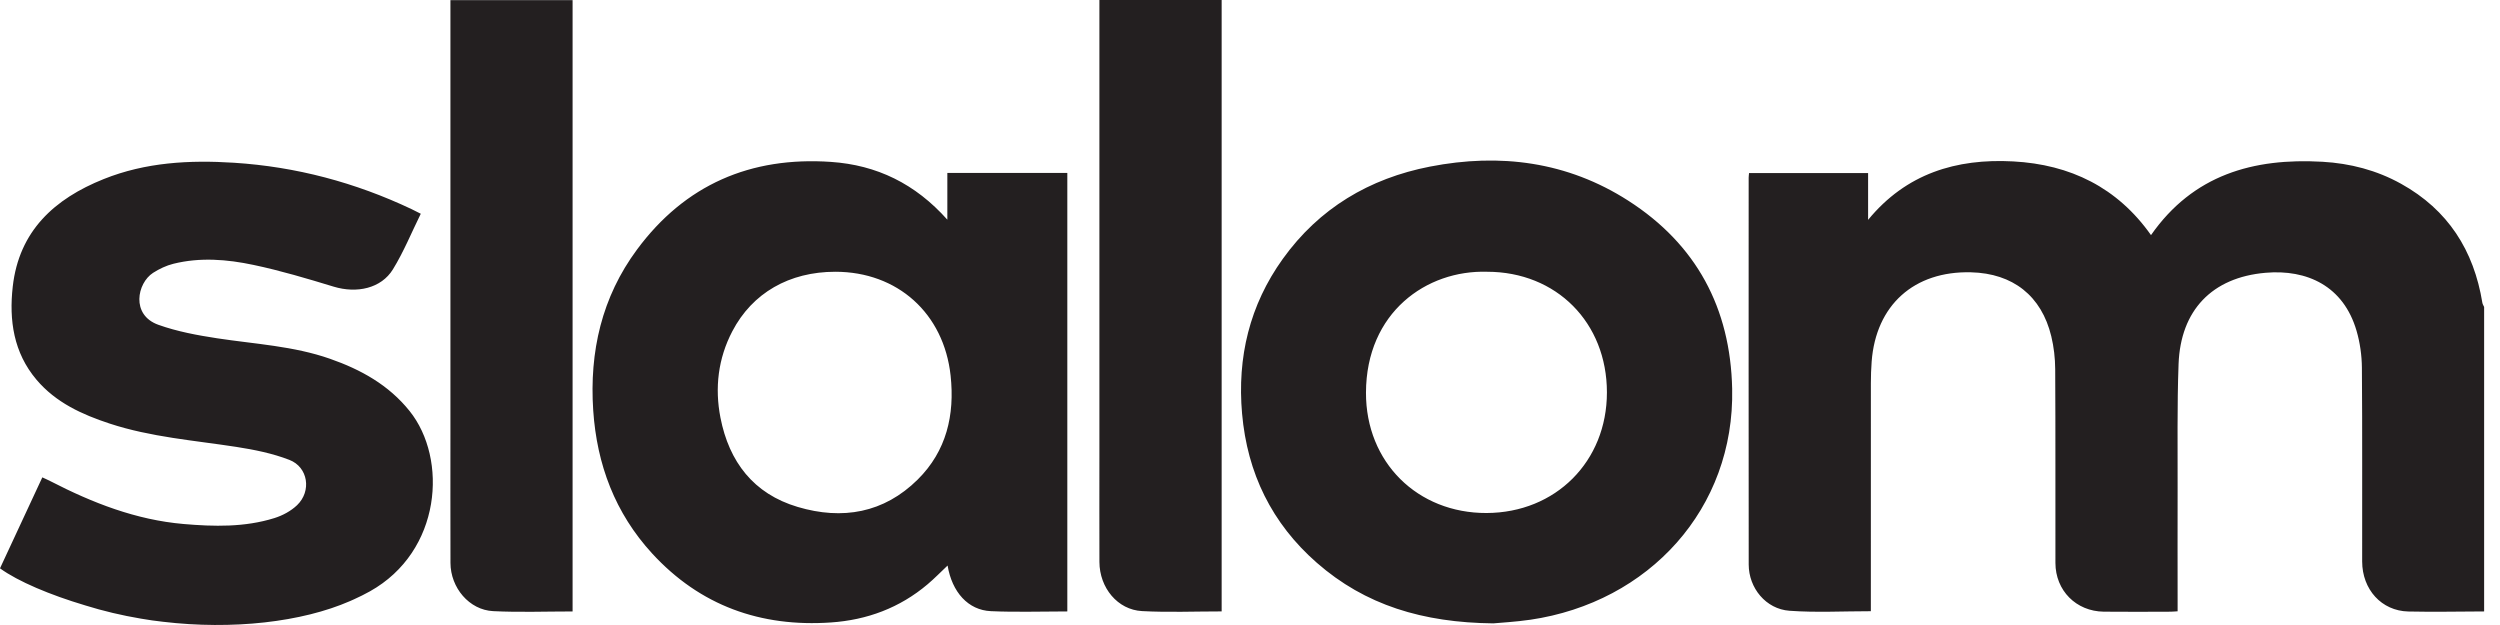 <svg width="112" height="28" viewBox="0 0 112 28" fill="none" xmlns="http://www.w3.org/2000/svg">
<path d="M111.287 27.392C110.155 27.395 109.022 27.421 107.891 27.395C106.693 27.367 105.827 26.409 105.825 25.154C105.82 22.259 105.836 19.365 105.813 16.471C105.808 15.92 105.728 15.351 105.574 14.822C104.99 12.815 103.359 12.058 101.493 12.221C99.093 12.43 97.69 13.904 97.6 16.307C97.531 18.18 97.563 20.057 97.557 21.932C97.552 23.609 97.557 25.285 97.557 26.962V27.386C97.427 27.394 97.332 27.403 97.236 27.404C96.24 27.406 95.244 27.415 94.249 27.403C93.01 27.388 92.085 26.456 92.083 25.22C92.078 22.325 92.09 19.431 92.073 16.537C92.07 16.045 92.013 15.542 91.897 15.064C91.459 13.252 90.176 12.246 88.302 12.199C85.75 12.134 84.04 13.669 83.85 16.2C83.826 16.521 83.815 16.844 83.815 17.166C83.813 20.421 83.814 23.675 83.814 26.93V27.382C82.573 27.382 81.364 27.449 80.167 27.362C79.112 27.286 78.342 26.341 78.342 25.291C78.336 19.515 78.339 13.739 78.34 7.963C78.34 7.902 78.35 7.841 78.357 7.753H83.691V9.85C85.397 7.773 87.639 7.095 90.188 7.231C92.749 7.368 94.859 8.399 96.365 10.533C98.252 7.83 100.948 7.071 104.043 7.247C105.289 7.318 106.474 7.626 107.566 8.232C109.671 9.4 110.829 11.22 111.21 13.566C111.221 13.631 111.262 13.691 111.289 13.752V27.393L111.287 27.392ZM47.816 7.746H42.441V9.842C41.003 8.229 39.28 7.393 37.226 7.253C33.628 7.007 30.689 8.274 28.539 11.179C26.96 13.311 26.401 15.754 26.576 18.382C26.738 20.814 27.557 22.986 29.213 24.792C31.364 27.136 34.082 28.103 37.228 27.886C38.842 27.776 40.309 27.232 41.556 26.176C41.865 25.915 42.148 25.623 42.452 25.336C42.652 26.53 43.374 27.335 44.392 27.38C45.52 27.431 46.654 27.392 47.816 27.392V7.746V7.746ZM42.587 16.825C42.778 18.591 42.404 20.203 41.116 21.481C39.597 22.988 37.735 23.305 35.737 22.711C33.76 22.124 32.662 20.69 32.276 18.711C32.016 17.373 32.17 16.063 32.808 14.841C33.705 13.123 35.361 12.175 37.423 12.175C40.211 12.175 42.285 14.041 42.587 16.825V16.825ZM68.55 27.766C73.884 26.985 77.717 22.78 77.601 17.414C77.523 13.801 75.997 10.947 72.946 8.99C70.22 7.241 67.206 6.851 64.062 7.464C61.346 7.994 59.097 9.33 57.47 11.597C55.982 13.669 55.422 16.006 55.645 18.531C55.879 21.196 56.976 23.447 58.994 25.213C61.159 27.109 63.738 27.894 66.901 27.927C67.241 27.895 67.9 27.86 68.55 27.765V27.766ZM71.99 17.58C71.99 20.673 69.694 22.973 66.596 22.983C63.507 22.992 61.187 20.715 61.196 17.59C61.206 13.992 63.911 12.091 66.621 12.175C69.729 12.175 71.99 14.453 71.99 17.58V17.58ZM25.653 0.005H20.179V0.483C20.179 6.766 20.179 13.049 20.179 19.332C20.179 21.294 20.175 23.256 20.181 25.218C20.184 26.329 21.021 27.326 22.093 27.379C23.27 27.438 24.453 27.393 25.652 27.393V0.005H25.653ZM54.73 0H49.253V20.406C49.253 21.996 49.248 23.586 49.254 25.176C49.259 26.334 50.068 27.319 51.165 27.377C52.342 27.44 53.524 27.391 54.73 27.391V0ZM18.348 18.412C17.412 17.245 16.166 16.556 14.784 16.073C13.149 15.501 11.427 15.414 9.733 15.156C8.842 15.02 7.939 14.853 7.095 14.551C5.856 14.109 6.142 12.684 6.858 12.223C7.135 12.046 7.45 11.896 7.768 11.817C8.965 11.519 10.176 11.618 11.356 11.868C12.568 12.124 13.76 12.48 14.945 12.841C15.983 13.158 17.078 12.922 17.603 12.066C18.085 11.282 18.436 10.417 18.851 9.576C18.678 9.489 18.559 9.426 18.436 9.368C15.915 8.175 13.265 7.469 10.481 7.291C8.492 7.163 6.523 7.27 4.647 8.022C2.442 8.904 0.851 10.345 0.571 12.84C0.401 14.347 0.608 15.797 1.635 17.011C2.502 18.036 3.675 18.569 4.916 18.977C6.759 19.582 8.687 19.728 10.588 20.021C11.392 20.146 12.208 20.31 12.963 20.602C13.806 20.927 13.966 22.003 13.309 22.632C13.034 22.895 12.657 23.097 12.29 23.211C10.961 23.626 9.586 23.593 8.222 23.475C6.096 23.291 4.146 22.53 2.267 21.561C2.152 21.501 2.032 21.45 1.896 21.386C1.251 22.771 0.625 24.118 0 25.461C0.809 26.051 2.256 26.656 3.809 27.119H3.808C4.624 27.374 5.466 27.572 6.314 27.715C6.653 27.774 6.983 27.821 7.298 27.855C10.413 28.225 13.518 27.874 15.685 26.927C15.738 26.904 15.791 26.88 15.844 26.856C15.85 26.853 15.857 26.85 15.864 26.847C16.102 26.74 16.337 26.623 16.569 26.494C19.782 24.7 20.069 20.557 18.349 18.413L18.348 18.412Z" fill="#231F20"/>
</svg>
